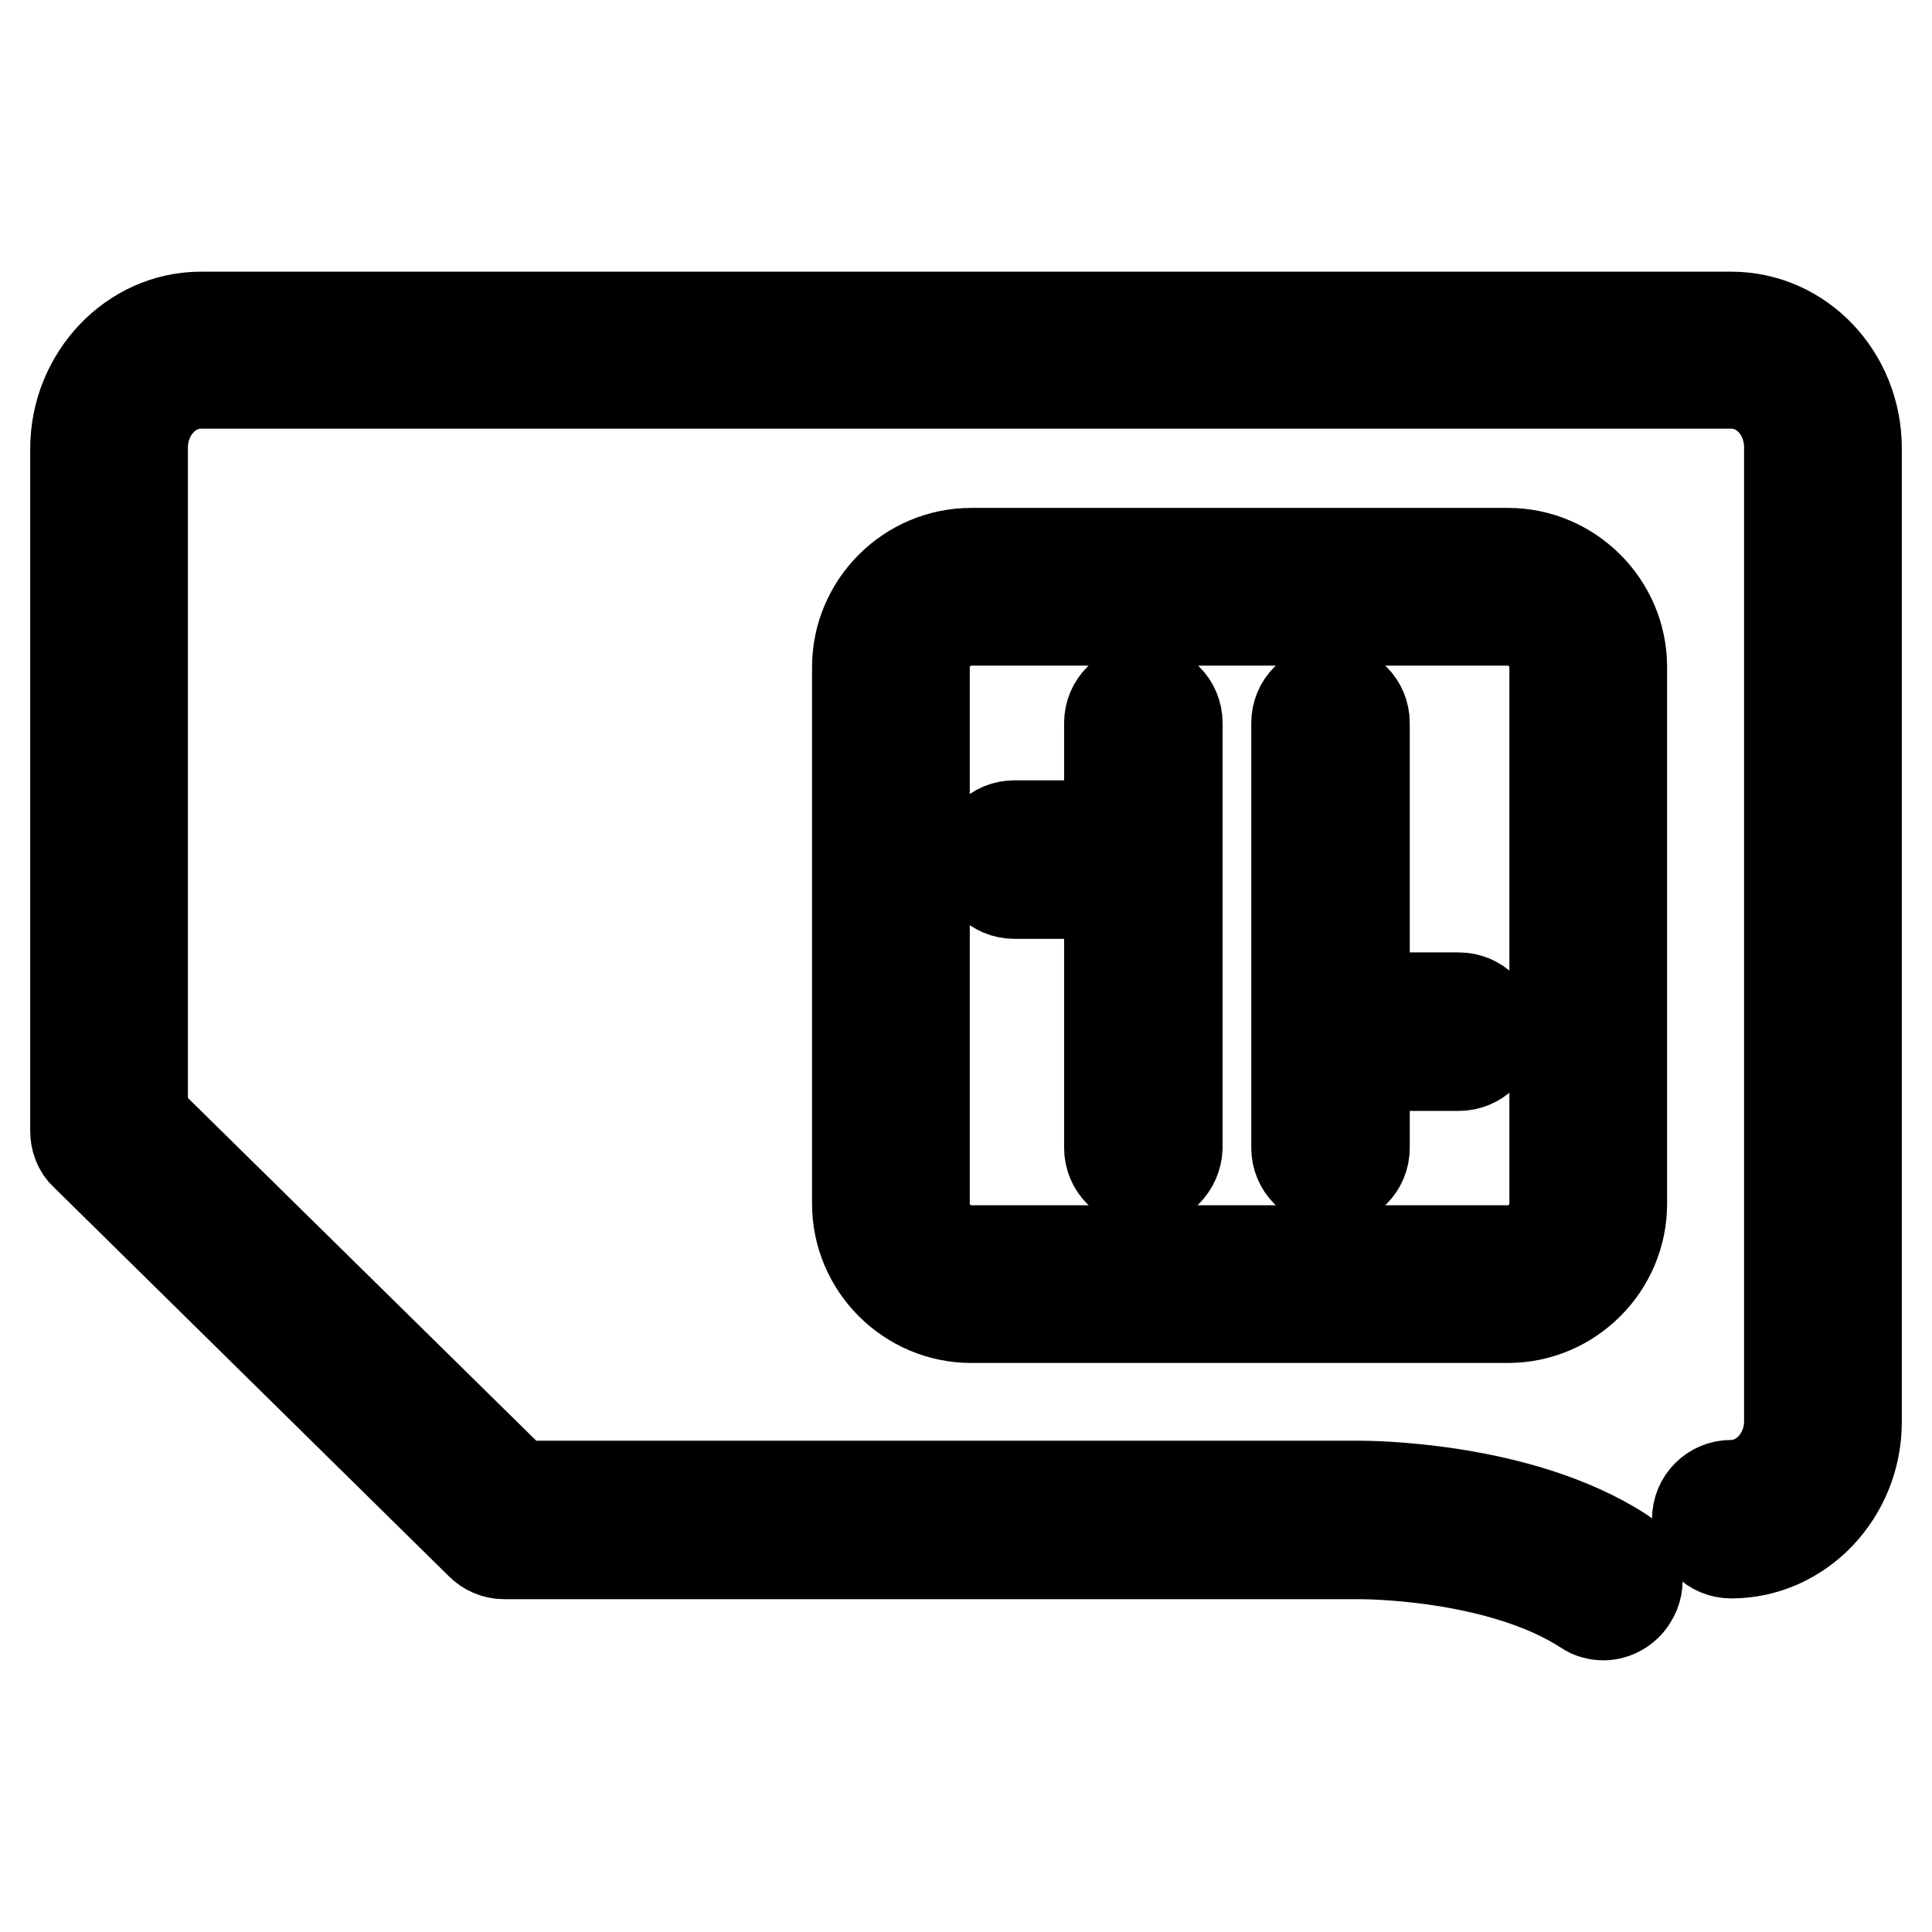 <?xml version="1.0" encoding="utf-8"?>
<!-- Svg Vector Icons : http://www.onlinewebfonts.com/icon -->
<!DOCTYPE svg PUBLIC "-//W3C//DTD SVG 1.1//EN" "http://www.w3.org/Graphics/SVG/1.1/DTD/svg11.dtd">
<svg version="1.1" xmlns="http://www.w3.org/2000/svg" xmlns:xlink="http://www.w3.org/1999/xlink" x="0px" y="0px" viewBox="0 0 256 256" enable-background="new 0 0 256 256" xml:space="preserve">
<g> <path stroke-width="12" fill-opacity="0" stroke="#000000"  d="M212.5,214c-0.8,0-1.7-0.2-2.4-0.7c-11.5-7.5-29.8-7.4-30-7.4c0,0,0,0,0,0H66.8c-1.2,0-2.3-0.5-3.1-1.3 L11.3,153c-0.9-0.8-1.3-2-1.3-3.2V59.5C10,49.9,17.5,42,26.6,42h202.8c9.2,0,16.6,7.8,16.6,17.4v129c0,9.6-7.5,17.4-16.6,17.4 c-2.5,0-4.5-2-4.5-4.5c0-2.5,2-4.5,4.5-4.5c4.2,0,7.7-3.8,7.7-8.5v-129c0-4.7-3.4-8.5-7.7-8.5H26.6c-4.2,0-7.7,3.8-7.7,8.5V148 l49.7,48.9H180c1.1,0,21.3,0,34.9,8.8c2.1,1.3,2.7,4.1,1.3,6.2C215.4,213.2,213.9,214,212.5,214z M199.8,174.6h-71.1 c-8.3,0-15.1-6.8-15.1-15.1V88.4c0-8.3,6.8-15.1,15.1-15.1h71.1c8.3,0,15.1,6.8,15.1,15.1v71.1 C214.9,167.8,208.1,174.6,199.8,174.6z M128.7,82.2c-3.4,0-6.2,2.8-6.2,6.2v71.1c0,3.4,2.8,6.2,6.2,6.2h71.1c3.4,0,6.2-2.8,6.2-6.2 V88.4c0-3.4-2.8-6.2-6.2-6.2L128.7,82.2L128.7,82.2z M150.1,118.4h-15.7c-2.5,0-4.5-2-4.5-4.5s2-4.5,4.5-4.5h15.7 c2.5,0,4.5,2,4.5,4.5S152.6,118.4,150.1,118.4z M151.5,156.6c-2.5,0-4.5-2-4.5-4.5V95.8c0-2.5,2-4.5,4.5-4.5c2.5,0,4.5,2,4.5,4.5 v56.3C155.9,154.6,153.9,156.6,151.5,156.6z M193.3,141.2h-15.7c-2.5,0-4.5-2-4.5-4.5c0-2.5,2-4.5,4.5-4.5h15.7 c2.5,0,4.5,2,4.5,4.5C197.8,139.2,195.8,141.2,193.3,141.2z M176.3,156.6c-2.5,0-4.5-2-4.5-4.5V95.8c0-2.5,2-4.5,4.5-4.5 s4.5,2,4.5,4.5v56.3C180.8,154.6,178.8,156.6,176.3,156.6z"/></g>
</svg>